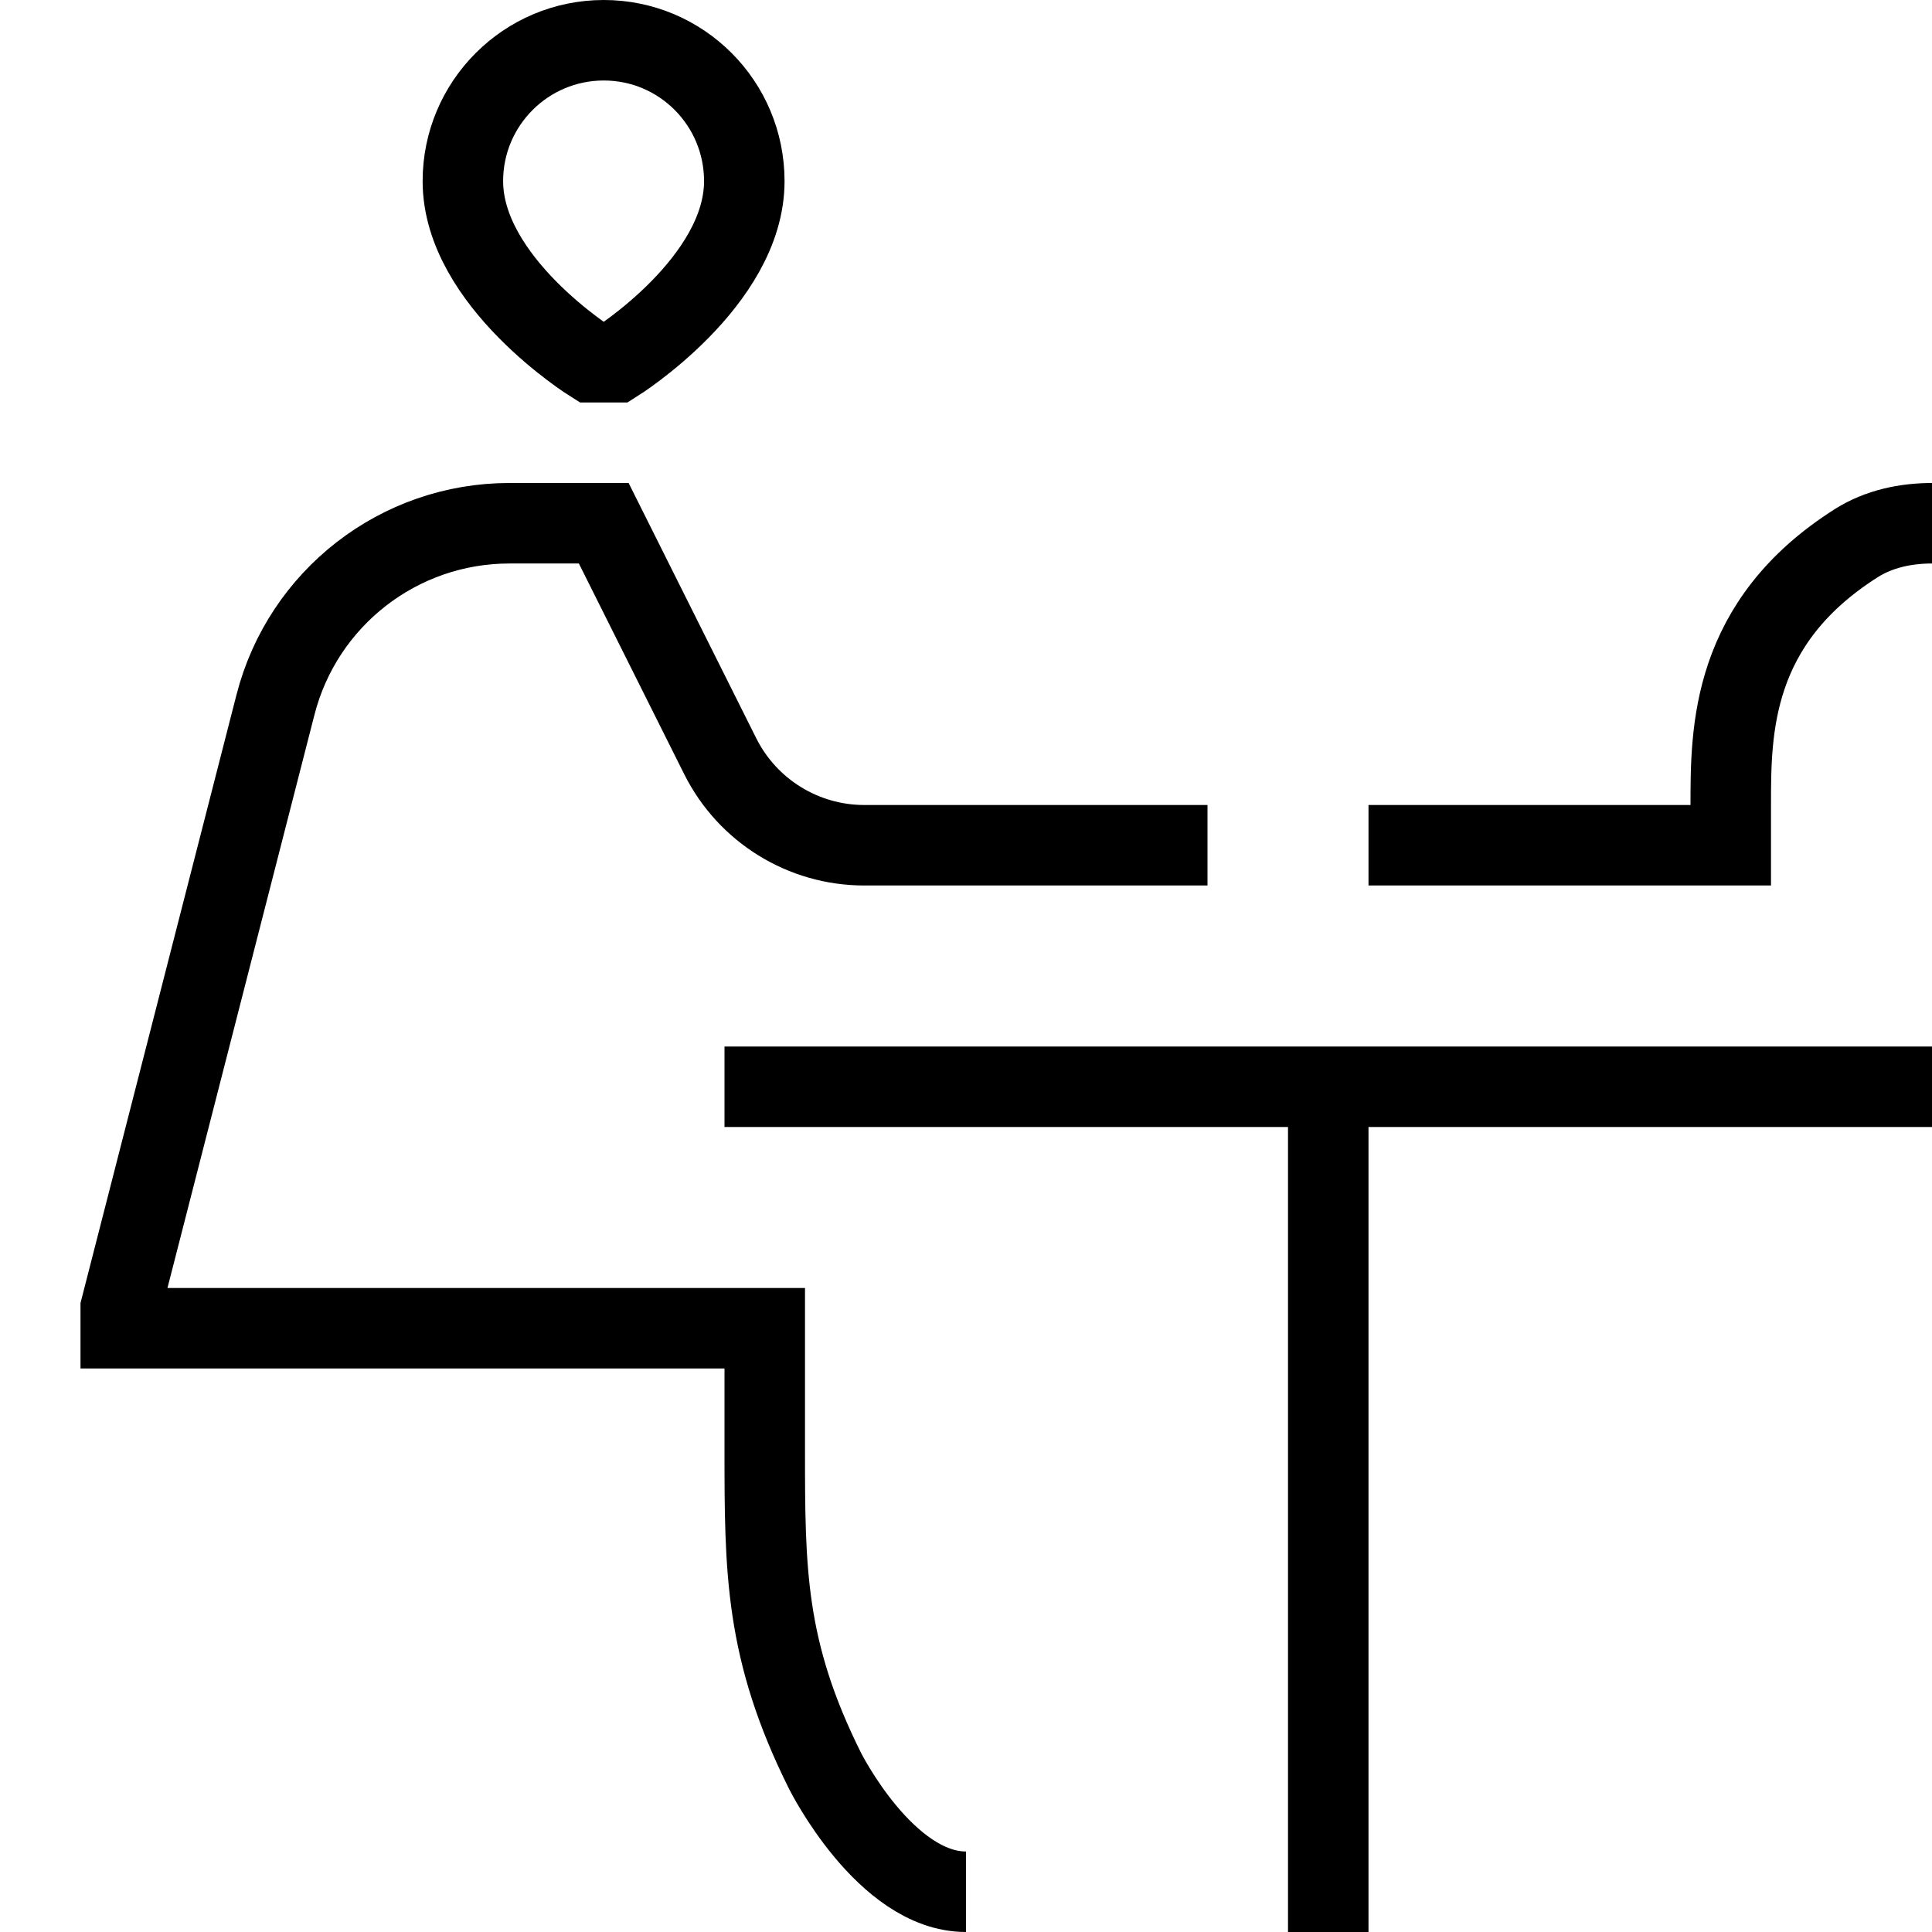 <svg xmlns="http://www.w3.org/2000/svg" fill="none" viewBox="0 0 24 24"><path stroke="#000" d="M24 6.5C23.671 6.5 23.341 6.57 23.063 6.745C21.5 7.733 21.5 9.079 21.5 10V10.5H17M9 13.5H24M16.5 13.5V24M12 23.5C11 23.5 10.25 22 10.25 22C9.5 20.5 9.5 19.5 9.5 18V16.5H1.5V16.25L3.422 8.755C3.762 7.428 4.958 6.5 6.328 6.5L7.5 6.5L8.947 9.394C9.286 10.072 9.979 10.5 10.736 10.5H15M7.35 4.5C7.35 4.5 5.75 3.5 5.75 2.25C5.75 1.284 6.534 0.5 7.5 0.5C8.466 0.5 9.246 1.284 9.246 2.25C9.246 3.5 7.65 4.5 7.65 4.5H7.35Z"></path></svg>
